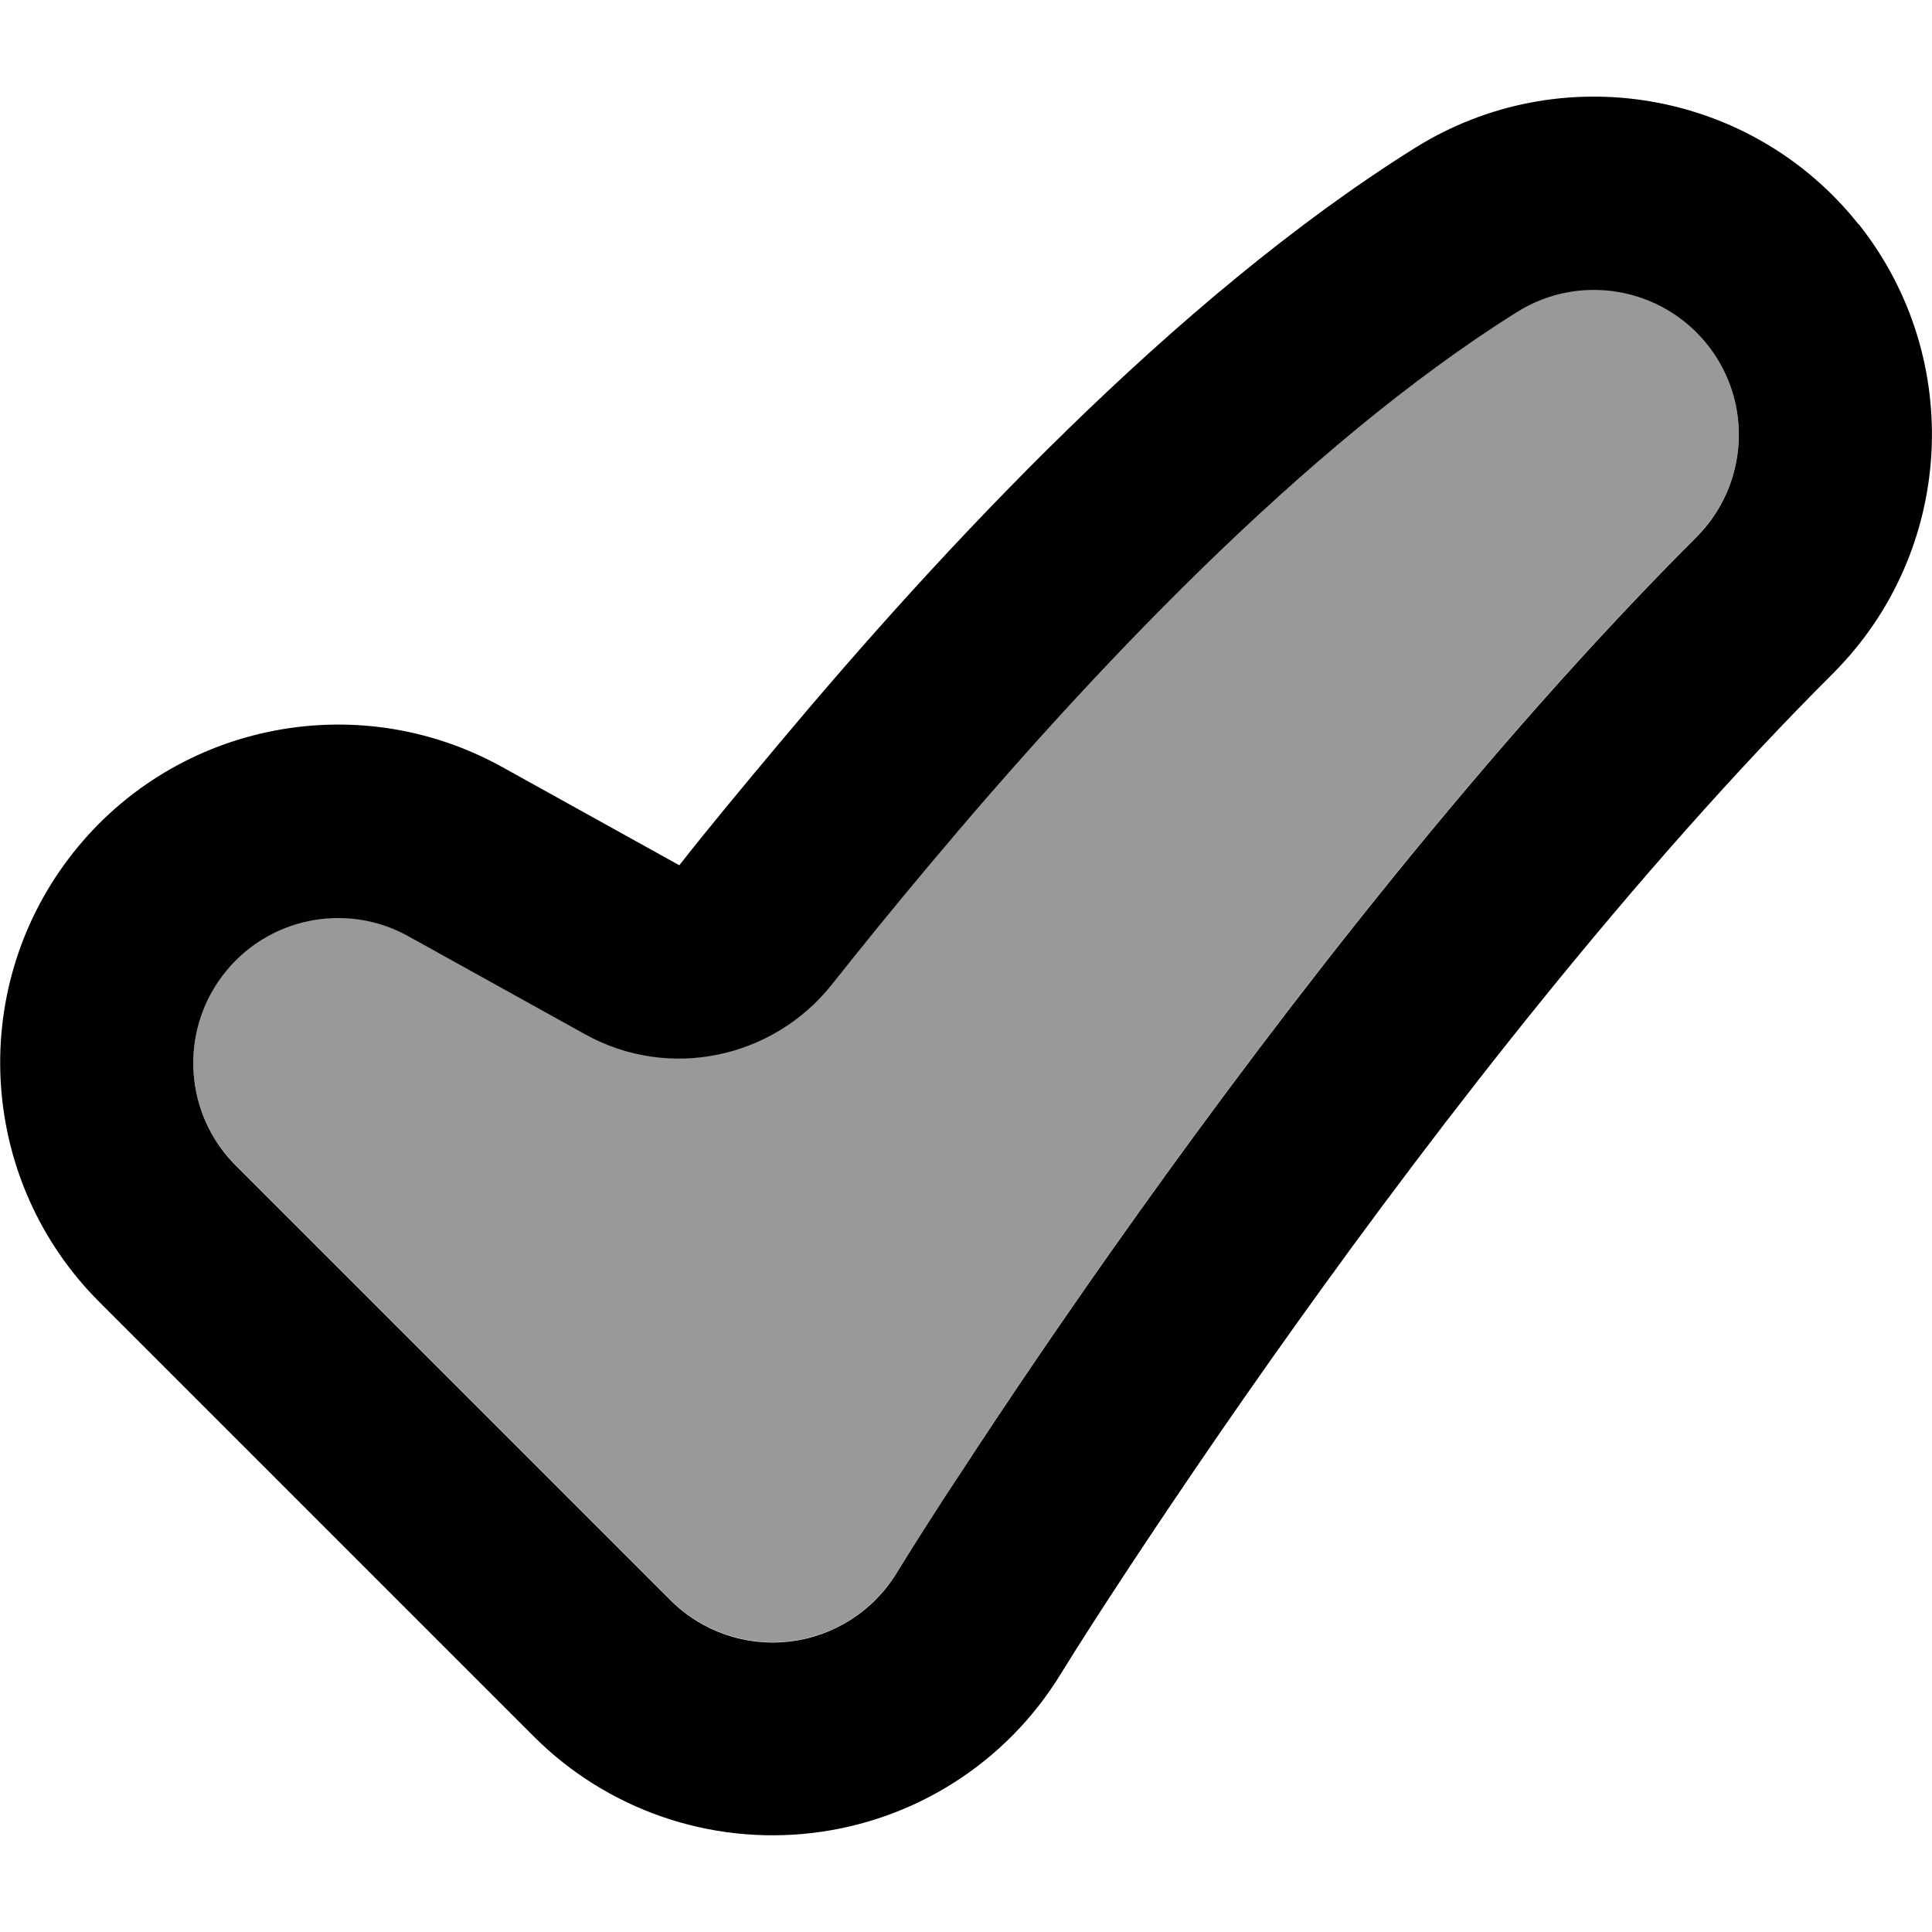 <svg xmlns="http://www.w3.org/2000/svg" viewBox="0 0 560 560"><!--! Font Awesome Pro 7.0.0 by @fontawesome - https://fontawesome.com License - https://fontawesome.com/license (Commercial License) Copyright 2025 Fonticons, Inc. --><path style="fill:currentColor;opacity:.4" d="M64.5 282.7c-12.6 16.7-11 40.2 3.8 55l126 126c9.1 9.1 21.8 13.5 34.6 12S253 467 259.8 456c6.1-9.9 12.5-19.7 18.8-29.4 12.2-18.7 29.8-44.9 51.3-75 43.2-60.5 101.1-135.3 161.8-196 15.1-15.1 16.5-39.1 3.2-55.8s-37-20.8-55.1-9.5c-62 38.8-125.1 106.2-170.9 160.9-10 11.9-19.3 23.4-27.8 34.1-17 21.4-47.1 27.9-71.5 14.4l-51.2-28.4c-18.3-10.2-41.3-5.3-53.9 11.4z"/><path style="fill:currentColor;opacity:1" d="M538.7 65c-31-39-86.4-48.5-128.6-22.1-70 43.8-137.8 117.1-184.1 172.4-10.3 12.3-20.4 24.4-29.1 35.5l-51.2-28.4C102.9 198.6 49.2 210 19.8 249s-25.6 93.7 8.9 128.3l126 126c21.2 21.2 50.9 31.5 80.7 28s56.3-20.4 72-46c5.8-9.4 11.9-18.8 18-28.1 11.9-18.1 29.1-43.7 50.1-73.1 42.4-59.4 98.3-131.5 155.8-188.9 35.2-35.2 38.4-91.3 7.4-130.3zM494.9 99.9c13.3 16.7 11.9 40.7-3.2 55.8-60.6 60.6-118.6 135.5-161.8 196-21.5 30.1-39.1 56.3-51.3 75-6.4 9.7-12.7 19.5-18.8 29.4-6.7 10.9-18.1 18.2-30.9 19.7-12.8 1.5-25.5-2.9-34.6-12l-126-126c-14.8-14.8-16.4-38.3-3.8-55s35.6-21.6 53.9-11.4l51.2 28.4c24.3 13.5 54.5 7 71.5-14.4 8.5-10.7 17.8-22.2 27.8-34.1 45.8-54.7 108.9-122.1 170.9-160.9 18.1-11.3 41.8-7.2 55.1 9.5z"/></svg>